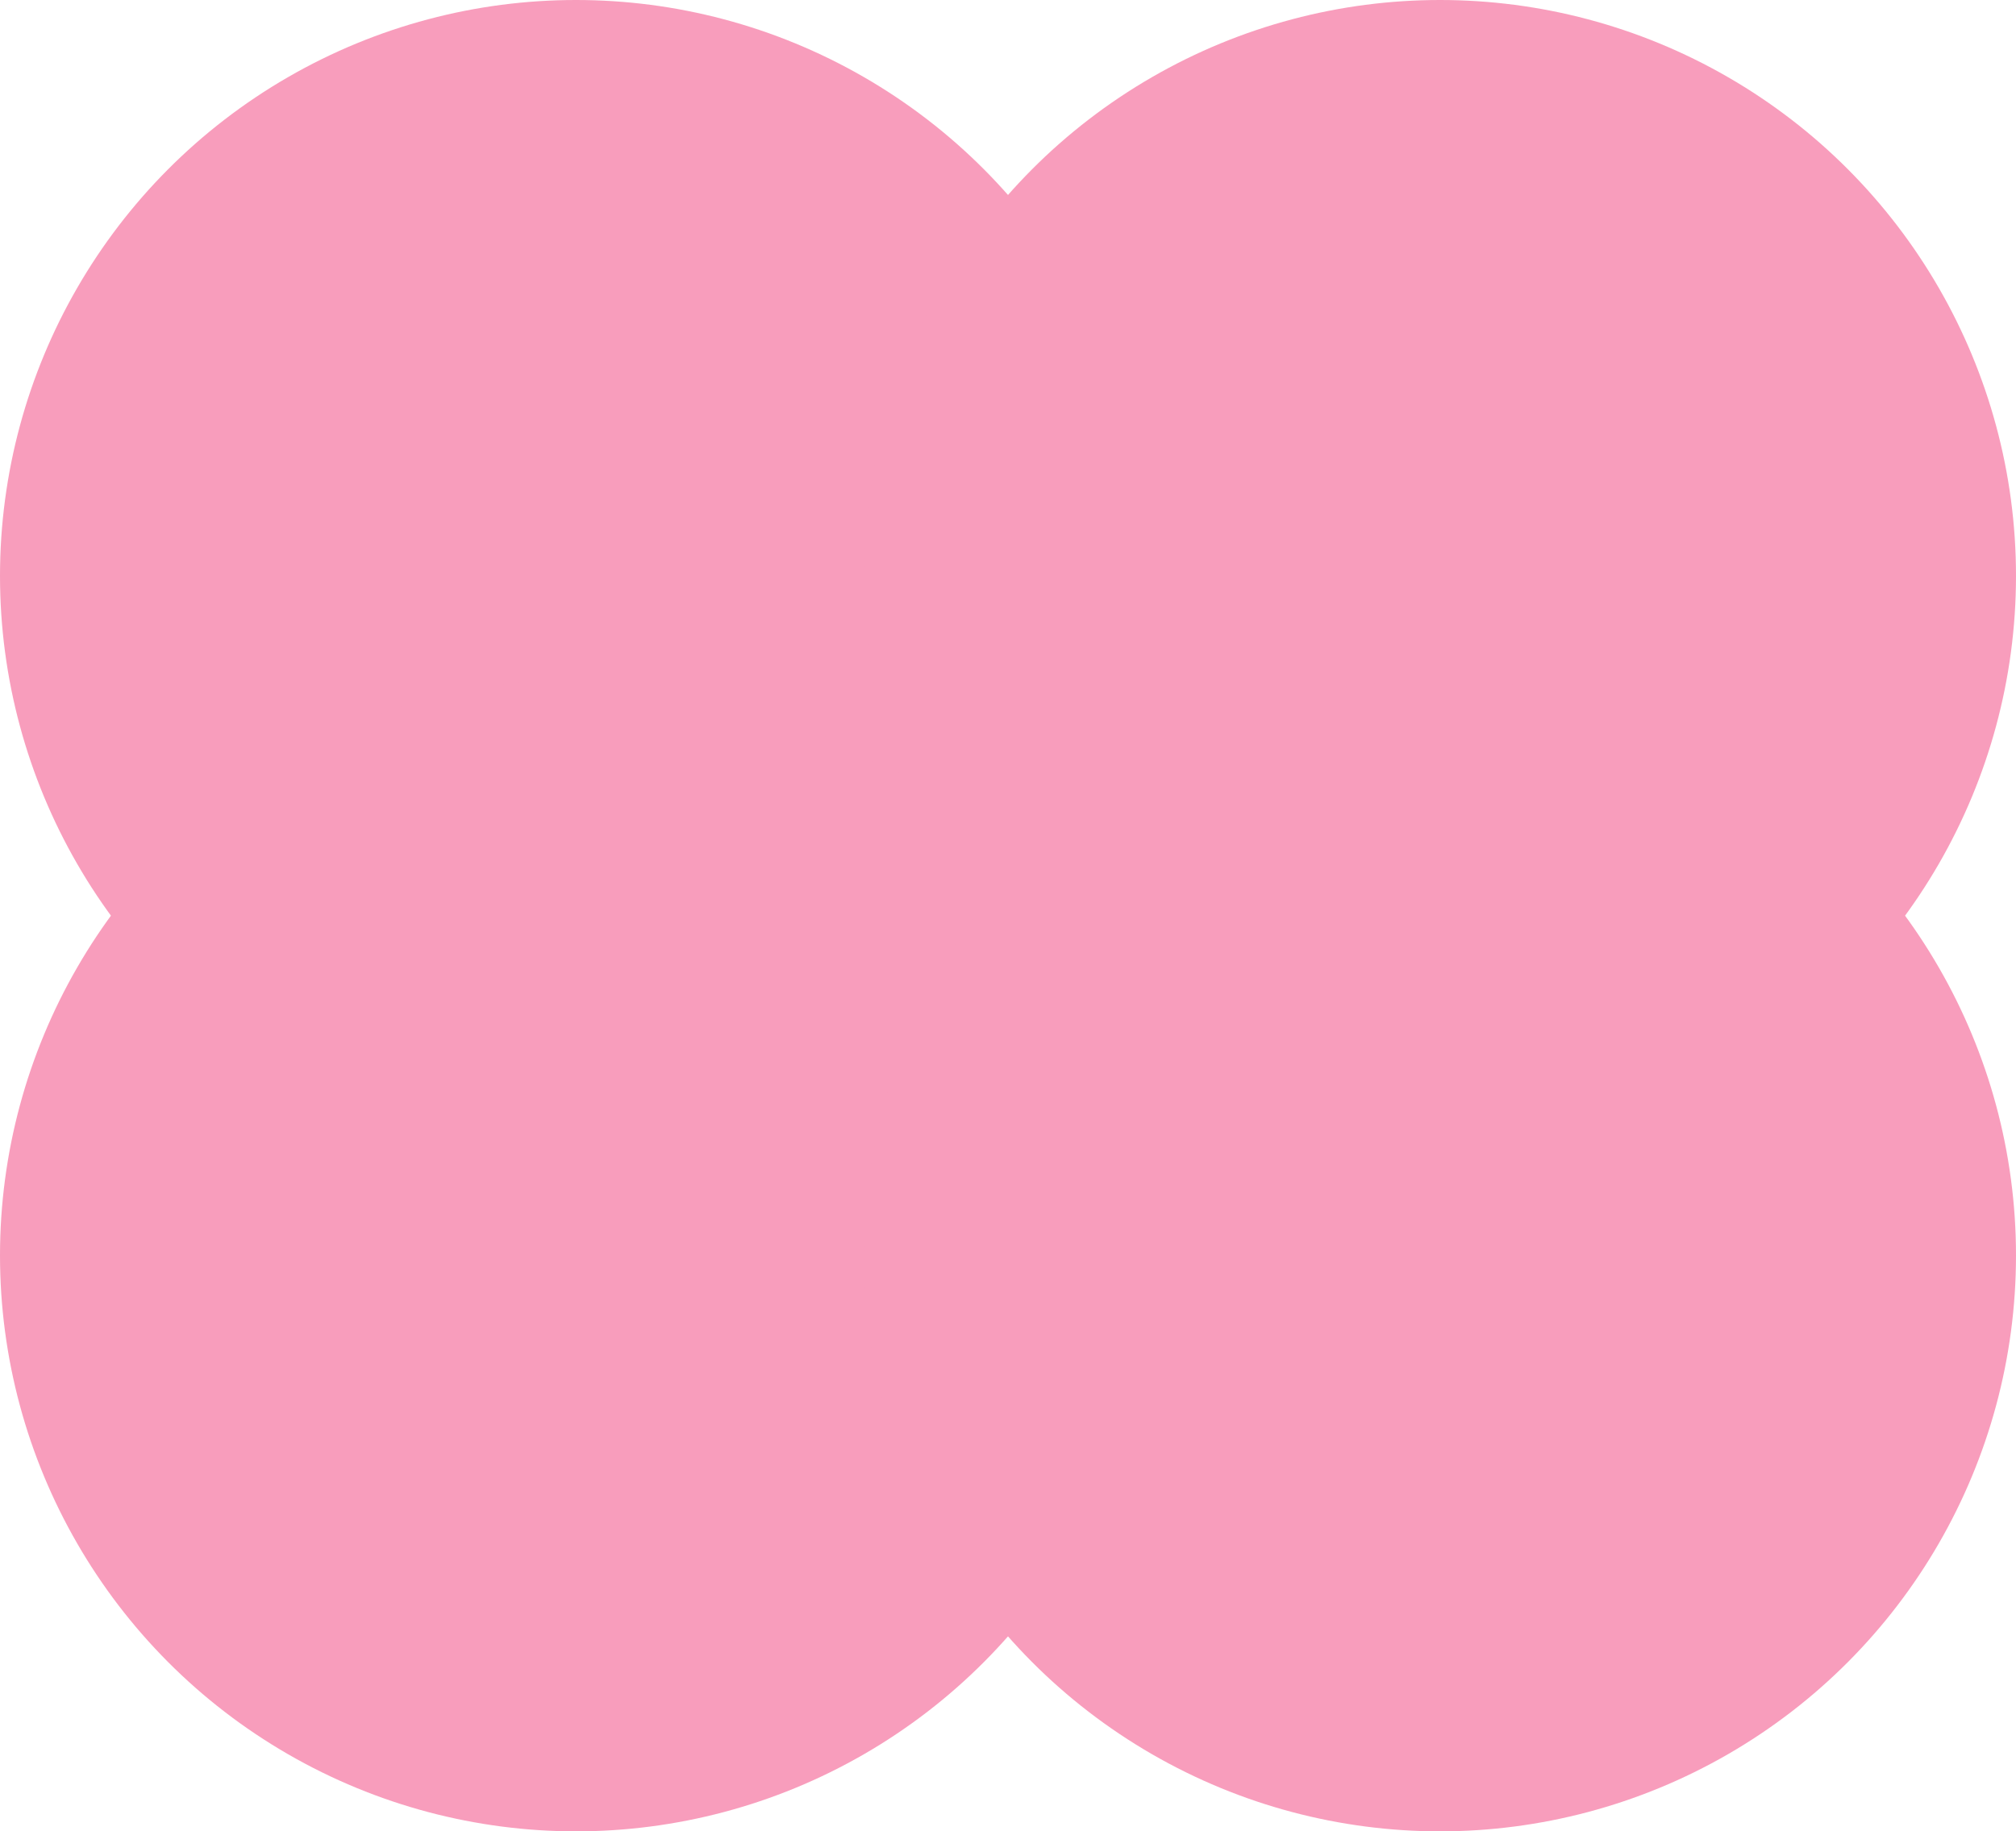 <svg width="350" height="318" viewBox="0 0 350 318" fill="none" xmlns="http://www.w3.org/2000/svg">
<circle cx="100" cy="100" r="100" fill="#F89DBC"/>
<circle cx="250" cy="100" r="100" fill="#F89DBC"/>
<circle cx="100" cy="218" r="100" fill="#F89DBC"/>
<circle cx="250" cy="218" r="100" fill="#F89DBC"/>
</svg>
